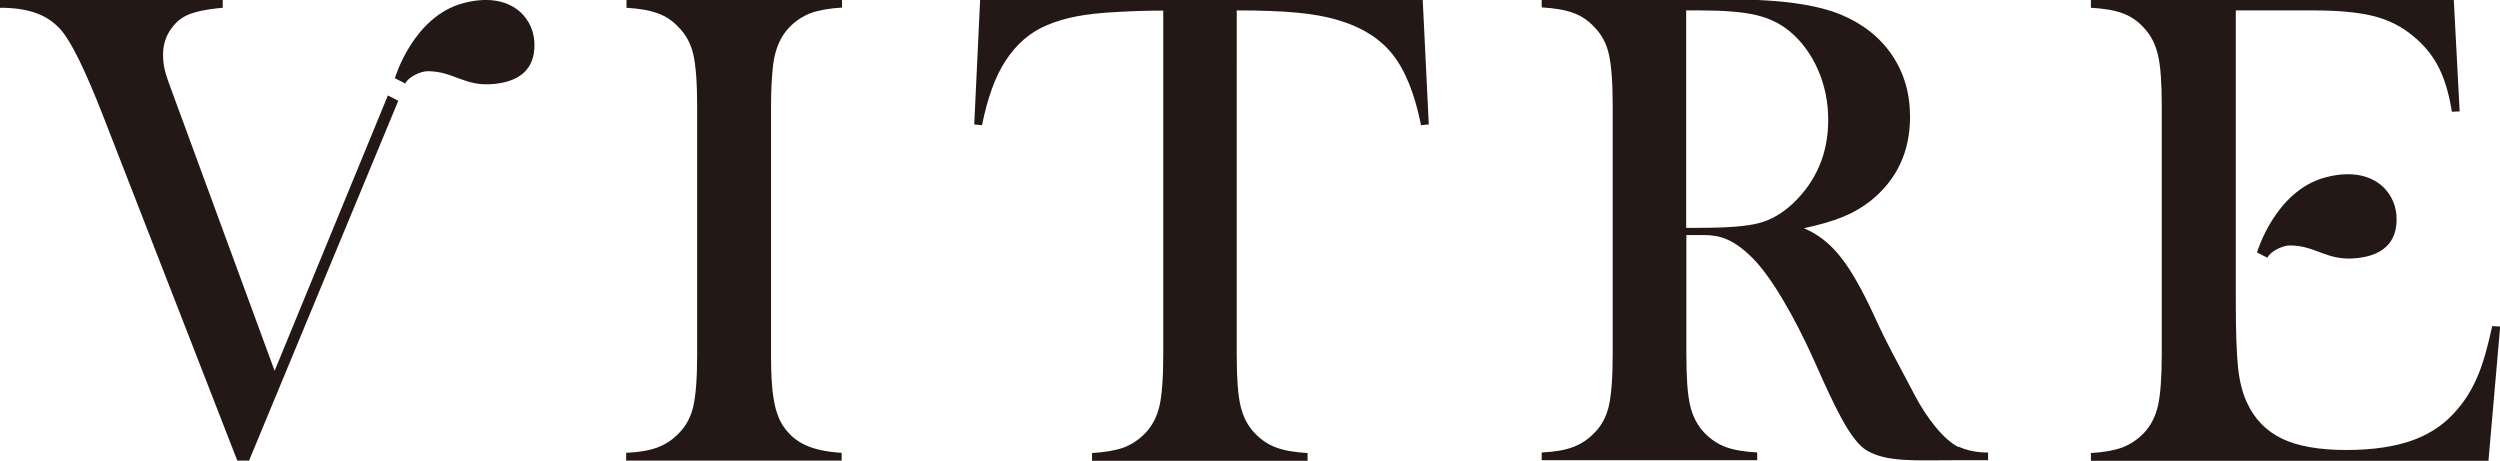 <?xml version="1.0" encoding="UTF-8"?>
<svg id="_レイヤー_2" data-name="レイヤー 2" xmlns="http://www.w3.org/2000/svg" width="132" height="24.33" viewBox="0 0 132 24.33">
  <defs>
    <style>
      .cls-1 {
        fill: #231815;
      }
    </style>
  </defs>
  <g id="_透明枠" data-name="透明枠">
    <g>
      <path class="cls-1" d="m33.06.41c.68.04,1.23.13,1.66.29.43.15.8.4,1.12.75.38.38.64.86.77,1.44.13.58.2,1.48.2,2.71v13.13c0,1.22-.07,2.13-.2,2.71-.13.58-.39,1.06-.77,1.44-.32.33-.69.58-1.11.74-.42.16-.98.26-1.67.29v.41h11.38v-.41c-.81-.05-1.45-.19-1.94-.42-.49-.23-.88-.58-1.19-1.06-.21-.34-.37-.8-.46-1.37-.1-.57-.14-1.35-.14-2.33V5.59c0-.82.04-1.54.11-2.17.11-.84.39-1.5.86-1.98.33-.34.71-.59,1.13-.75.42-.15.97-.25,1.65-.29V0h-11.38v.41Z"/>
      <path class="cls-1" d="m51.75,0l-.31,6.57.41.04c.29-1.43.69-2.55,1.23-3.38.58-.9,1.32-1.54,2.22-1.91.9-.37,1.89-.6,3.72-.69.86-.05,1.66-.07,2.4-.07v18.17c0,1.22-.07,2.13-.2,2.71-.14.58-.39,1.06-.76,1.44-.33.34-.71.59-1.13.75-.42.15-.98.25-1.67.29v.41h11.38v-.41c-.68-.04-1.23-.13-1.65-.29-.42-.15-.8-.4-1.13-.75-.37-.38-.62-.86-.76-1.45-.14-.59-.2-1.49-.2-2.7V.55c2.64,0,4.13.16,5.24.48,1.31.37,2.3.98,2.98,1.83.68.85,1.18,2.1,1.51,3.75l.41-.04L75.12,0h-23.38Z"/>
      <path class="cls-1" d="m131.59,17.21c-.23,1.07-.47,1.93-.74,2.58-.27.65-.61,1.24-1.04,1.75-.61.76-1.39,1.32-2.35,1.68-.96.36-2.16.54-3.58.54s-2.57-.2-3.39-.6c-.83-.4-1.44-1.02-1.84-1.88-.24-.5-.4-1.12-.48-1.86-.08-.74-.12-1.93-.12-3.55V.55h4.08c1.26,0,2.27.09,3.03.26.76.17,1.42.47,1.98.88.68.5,1.19,1.07,1.55,1.73.36.65.61,1.48.77,2.48l.41-.02L129.56,0h-19.16v.41c.69.04,1.24.13,1.67.29.42.15.79.4,1.11.75.37.38.62.86.76,1.45.14.59.2,1.49.2,2.7v13.13c0,1.21-.07,2.11-.2,2.7-.14.59-.39,1.07-.76,1.45-.33.34-.71.59-1.13.75-.42.15-.97.25-1.65.29v.41h20.99l.62-7.09-.41-.02Z"/>
      <path class="cls-1" d="m14.5,19.58l-5.27-14.34c-.3-.8-.48-1.31-.53-1.55-.06-.24-.09-.51-.09-.82,0-.44.11-.85.34-1.22.23-.37.52-.65.89-.83.39-.19,1.03-.33,1.92-.41V0H0v.41c.75,0,1.38.09,1.9.28.52.18.95.48,1.31.88.56.64,1.3,2.16,2.23,4.54l7.09,18.21h.62l7.88-19-.55-.28-5.98,14.54Z"/>
      <path class="cls-1" d="m24.45.17c-2.65.71-3.6,3.96-3.6,3.96l.55.28c.14-.33.79-.65,1.18-.65,1.4,0,1.94.84,3.54.67,1.53-.16,2.19-.98,2.09-2.28-.1-1.3-1.33-2.63-3.76-1.98Z"/>
      <path class="cls-1" d="m122.77,9.37c-2.65.71-3.6,3.96-3.6,3.96l.55.28c.14-.33.79-.65,1.18-.65,1.4,0,1.94.84,3.54.67,1.53-.16,2.19-.98,2.09-2.28-.1-1.3-1.33-2.63-3.76-1.98Z"/>
      <path class="cls-1" d="m103.42,23.61c-.79-.37-1.73-1.6-2.33-2.76-1.03-1.97-1.4-2.57-2.12-4.15-1.32-2.85-2.25-4.01-3.72-4.65.87-.19,1.56-.39,2.08-.61.52-.21.99-.49,1.42-.82,1.4-1.12,2.1-2.6,2.1-4.45,0-1.25-.32-2.34-.97-3.29-.65-.94-1.56-1.65-2.73-2.13-1.05-.42-2.49-.67-4.33-.75-.45-.01-1.4-.02-2.83-.02h-8.59v.41c.68.04,1.23.13,1.66.29.43.15.8.4,1.12.75.38.38.64.86.77,1.44.13.58.2,1.48.2,2.71v13.13c0,1.22-.07,2.13-.2,2.71-.13.58-.39,1.06-.77,1.44-.32.33-.69.58-1.11.74-.42.16-.98.26-1.67.29v.41h11.38v-.41c-.69-.04-1.24-.13-1.67-.29-.42-.16-.79-.41-1.11-.74-.37-.38-.62-.86-.76-1.45-.14-.59-.2-1.49-.2-2.7v-6.3h.91c.84,0,1.56.2,2.57,1.2.99.98,2.23,3.11,3.29,5.48,1.05,2.37,1.9,4.21,2.78,4.71,1.06.61,2.57.5,4.53.5h1.85v-.41s-.81.04-1.54-.3ZM89.03.55h.73c1.27,0,2.25.08,2.94.24.69.16,1.28.44,1.78.85.64.53,1.14,1.21,1.51,2.04.36.83.54,1.71.54,2.65,0,1.76-.62,3.23-1.87,4.42-.56.52-1.16.87-1.79,1.03-.64.17-1.69.25-3.16.25h-.68V.55Z"/>
    </g>
  </g>
</svg>